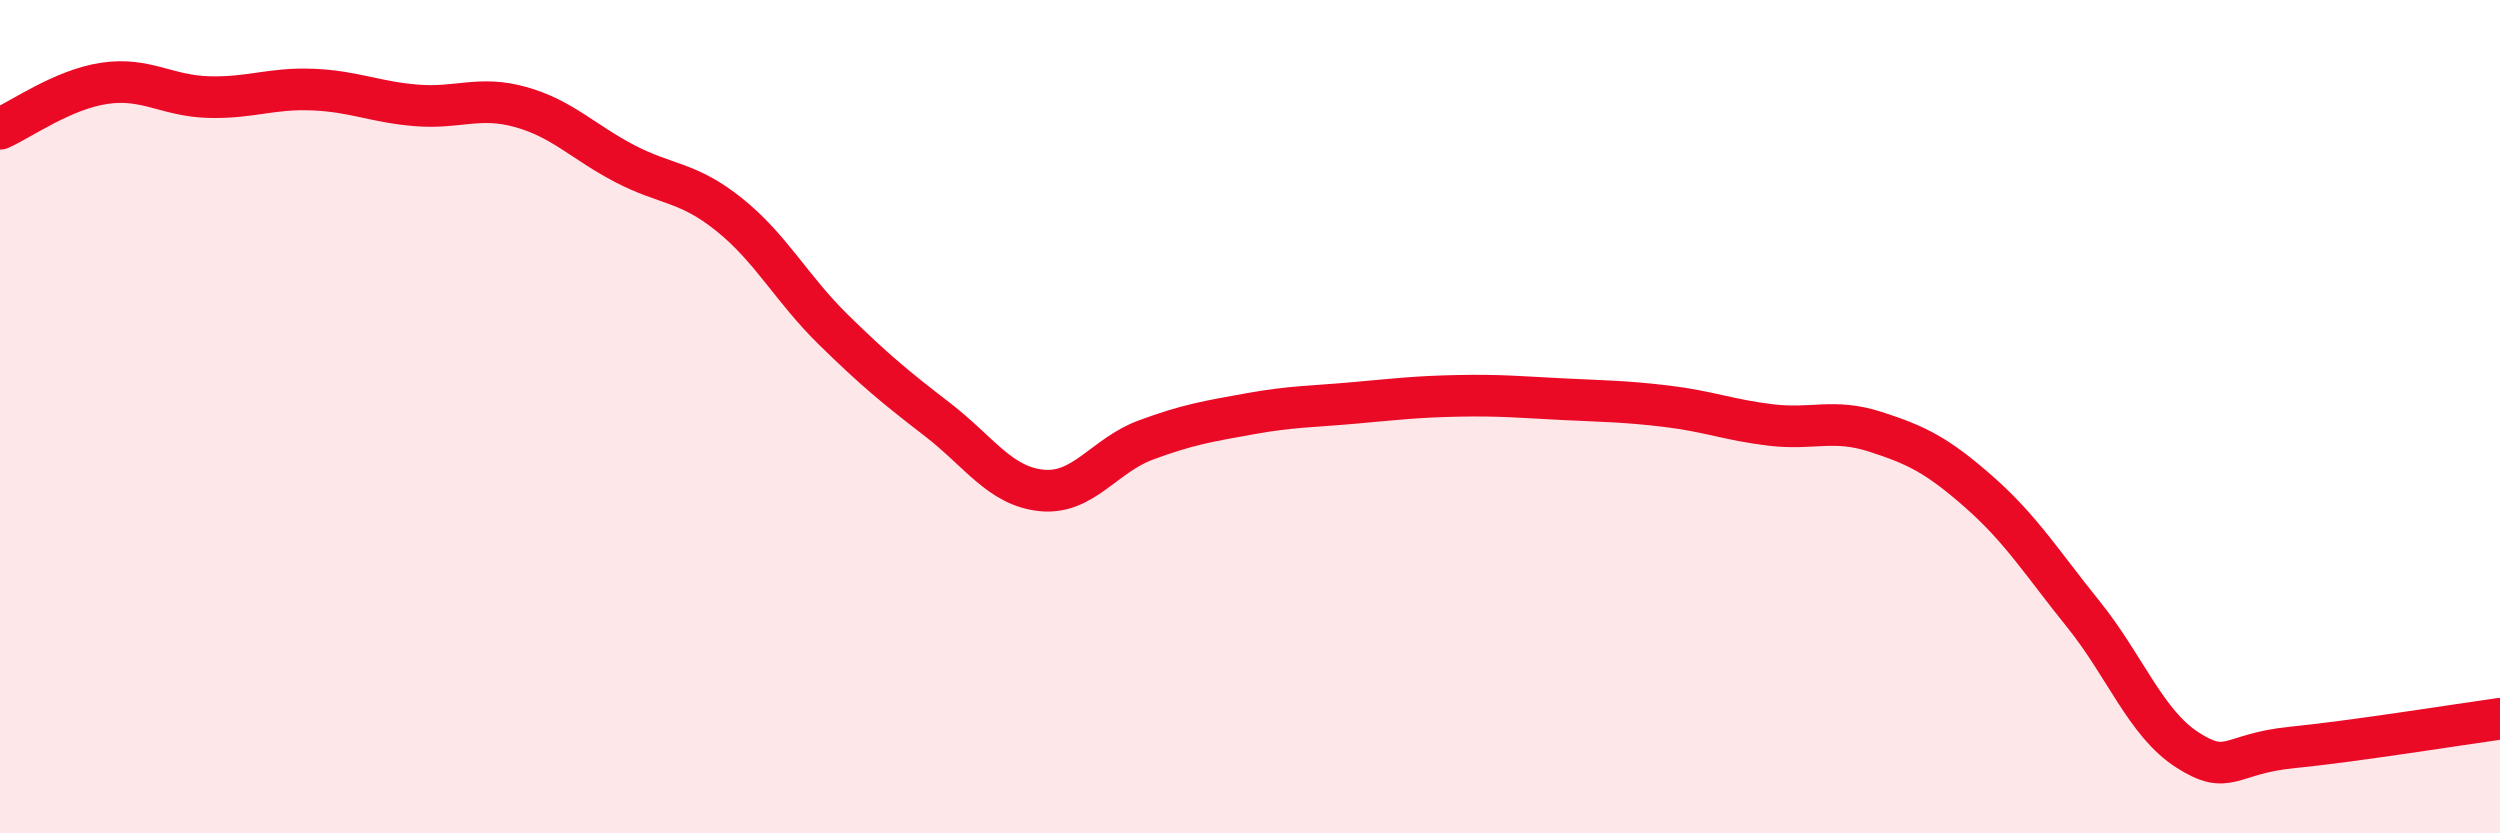
    <svg width="60" height="20" viewBox="0 0 60 20" xmlns="http://www.w3.org/2000/svg">
      <path
        d="M 0,3.09 C 0.5,2.87 1.5,2.15 2.5,2 C 3.5,1.85 4,2.3 5,2.33 C 6,2.36 6.5,2.11 7.5,2.15 C 8.5,2.19 9,2.45 10,2.53 C 11,2.61 11.5,2.29 12.5,2.57 C 13.5,2.85 14,3.41 15,3.93 C 16,4.45 16.5,4.35 17.5,5.15 C 18.5,5.95 19,6.93 20,7.91 C 21,8.89 21.5,9.3 22.5,10.07 C 23.5,10.84 24,11.67 25,11.77 C 26,11.87 26.5,10.93 27.5,10.56 C 28.5,10.19 29,10.11 30,9.93 C 31,9.75 31.5,9.76 32.5,9.67 C 33.5,9.58 34,9.52 35,9.5 C 36,9.48 36.5,9.53 37.5,9.58 C 38.5,9.63 39,9.63 40,9.75 C 41,9.87 41.5,10.08 42.5,10.2 C 43.5,10.32 44,10.04 45,10.36 C 46,10.68 46.5,10.93 47.5,11.81 C 48.5,12.69 49,13.5 50,14.74 C 51,15.98 51.5,17.36 52.5,18 C 53.5,18.64 53.5,18.09 55,17.94 C 56.5,17.79 59,17.39 60,17.25L60 20L0 20Z"
        fill="#EB0A25"
        opacity="0.1"
        stroke-linecap="round"
        stroke-linejoin="round"
      />
      <path
        d="M 0,3.09 C 0.5,2.87 1.5,2.15 2.5,2 C 3.5,1.85 4,2.3 5,2.33 C 6,2.36 6.5,2.11 7.5,2.15 C 8.5,2.19 9,2.45 10,2.53 C 11,2.61 11.5,2.29 12.5,2.57 C 13.5,2.85 14,3.41 15,3.93 C 16,4.45 16.5,4.35 17.5,5.15 C 18.5,5.95 19,6.93 20,7.91 C 21,8.89 21.5,9.3 22.5,10.07 C 23.5,10.84 24,11.67 25,11.77 C 26,11.87 26.5,10.93 27.5,10.56 C 28.5,10.19 29,10.11 30,9.93 C 31,9.75 31.5,9.76 32.5,9.67 C 33.5,9.58 34,9.52 35,9.5 C 36,9.48 36.5,9.53 37.5,9.58 C 38.5,9.63 39,9.63 40,9.75 C 41,9.87 41.5,10.08 42.5,10.2 C 43.5,10.32 44,10.04 45,10.36 C 46,10.68 46.5,10.93 47.5,11.81 C 48.5,12.69 49,13.5 50,14.74 C 51,15.98 51.5,17.36 52.5,18 C 53.5,18.64 53.5,18.09 55,17.94 C 56.5,17.79 59,17.39 60,17.25"
        stroke="#EB0A25"
        stroke-width="1"
        fill="none"
        stroke-linecap="round"
        stroke-linejoin="round"
      />
    </svg>
  